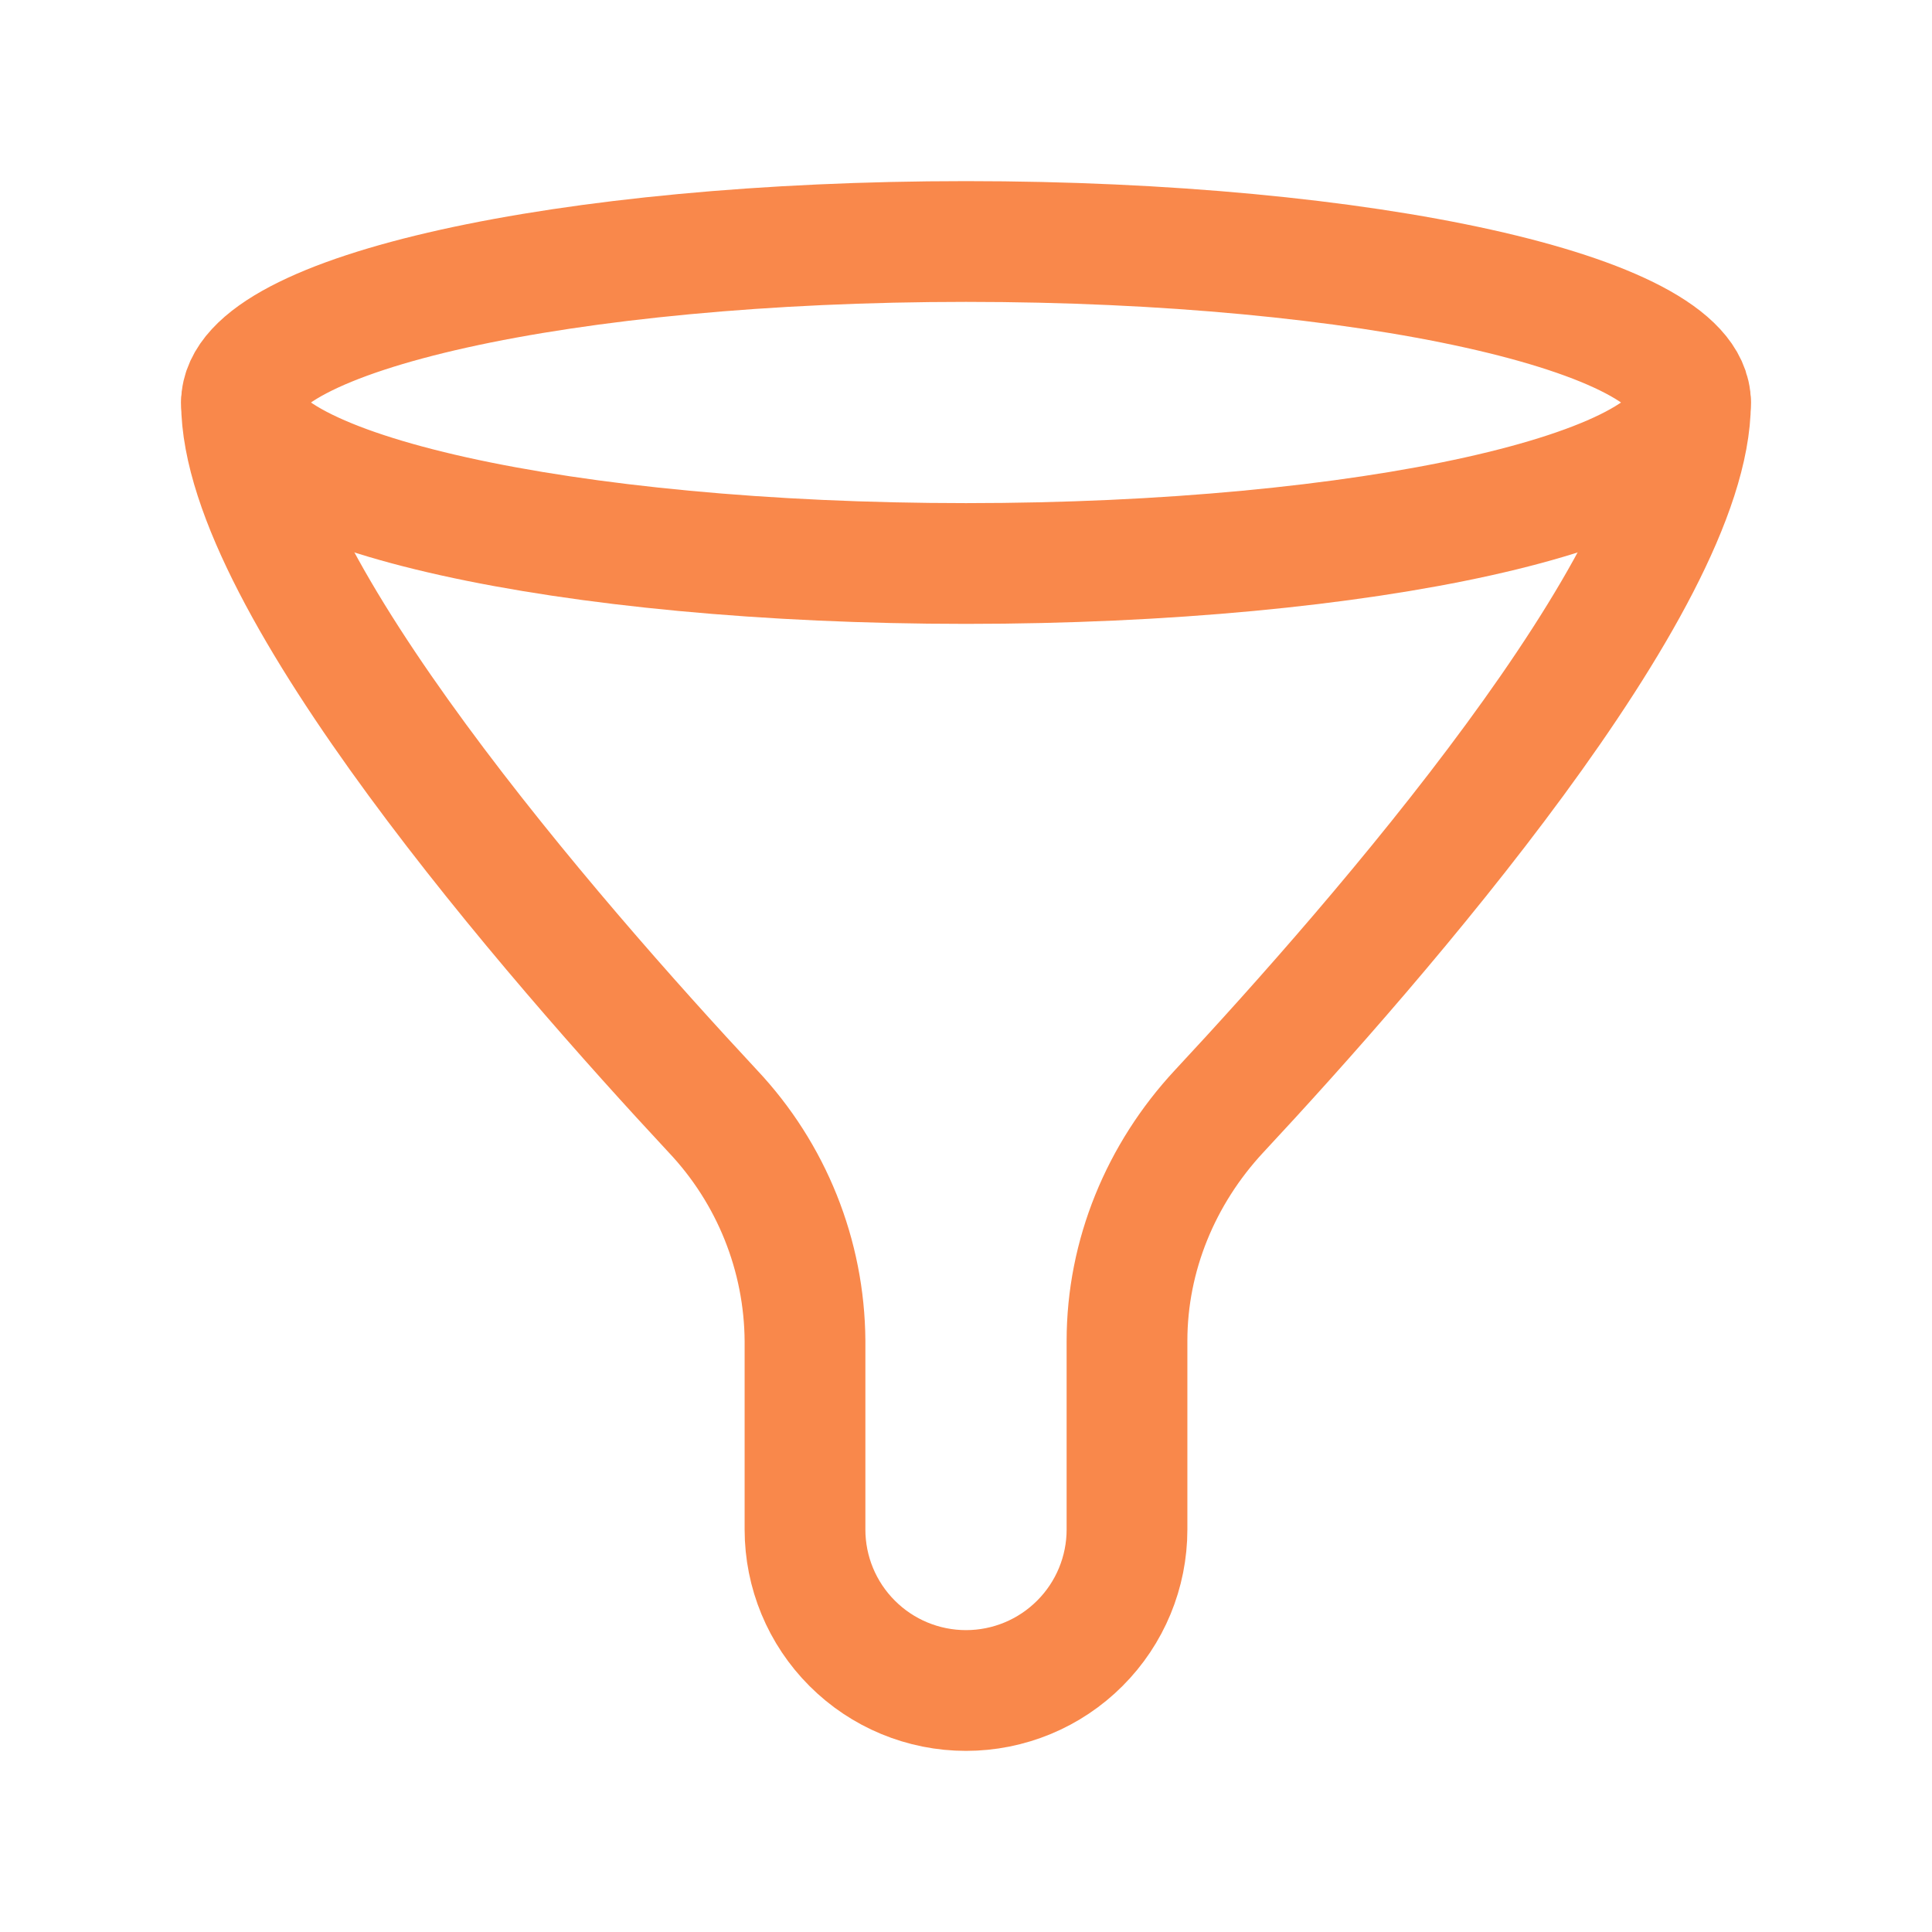 <svg width="48" height="48" viewBox="0 0 48 48" fill="none" xmlns="http://www.w3.org/2000/svg">
<path d="M24 14C33.941 14 42 12.209 42 10C42 7.791 33.941 6 24 6C14.059 6 6 7.791 6 10C6 12.209 14.059 14 24 14Z" stroke="#F9884B" stroke-width="3" stroke-linecap="round" stroke-linejoin="round"/>
<path d="M6 10C6 14.46 13.742 23.348 17.712 27.61C19.168 29.154 19.986 31.192 20 33.314V38C20 39.061 20.421 40.078 21.172 40.828C21.922 41.579 22.939 42 24 42C25.061 42 26.078 41.579 26.828 40.828C27.579 40.078 28 39.061 28 38V33.314C28 31.192 28.842 29.164 30.288 27.61C34.26 23.348 42 14.462 42 10" stroke="#F9884B" stroke-width="3" stroke-linecap="round" stroke-linejoin="round"/>
</svg>
